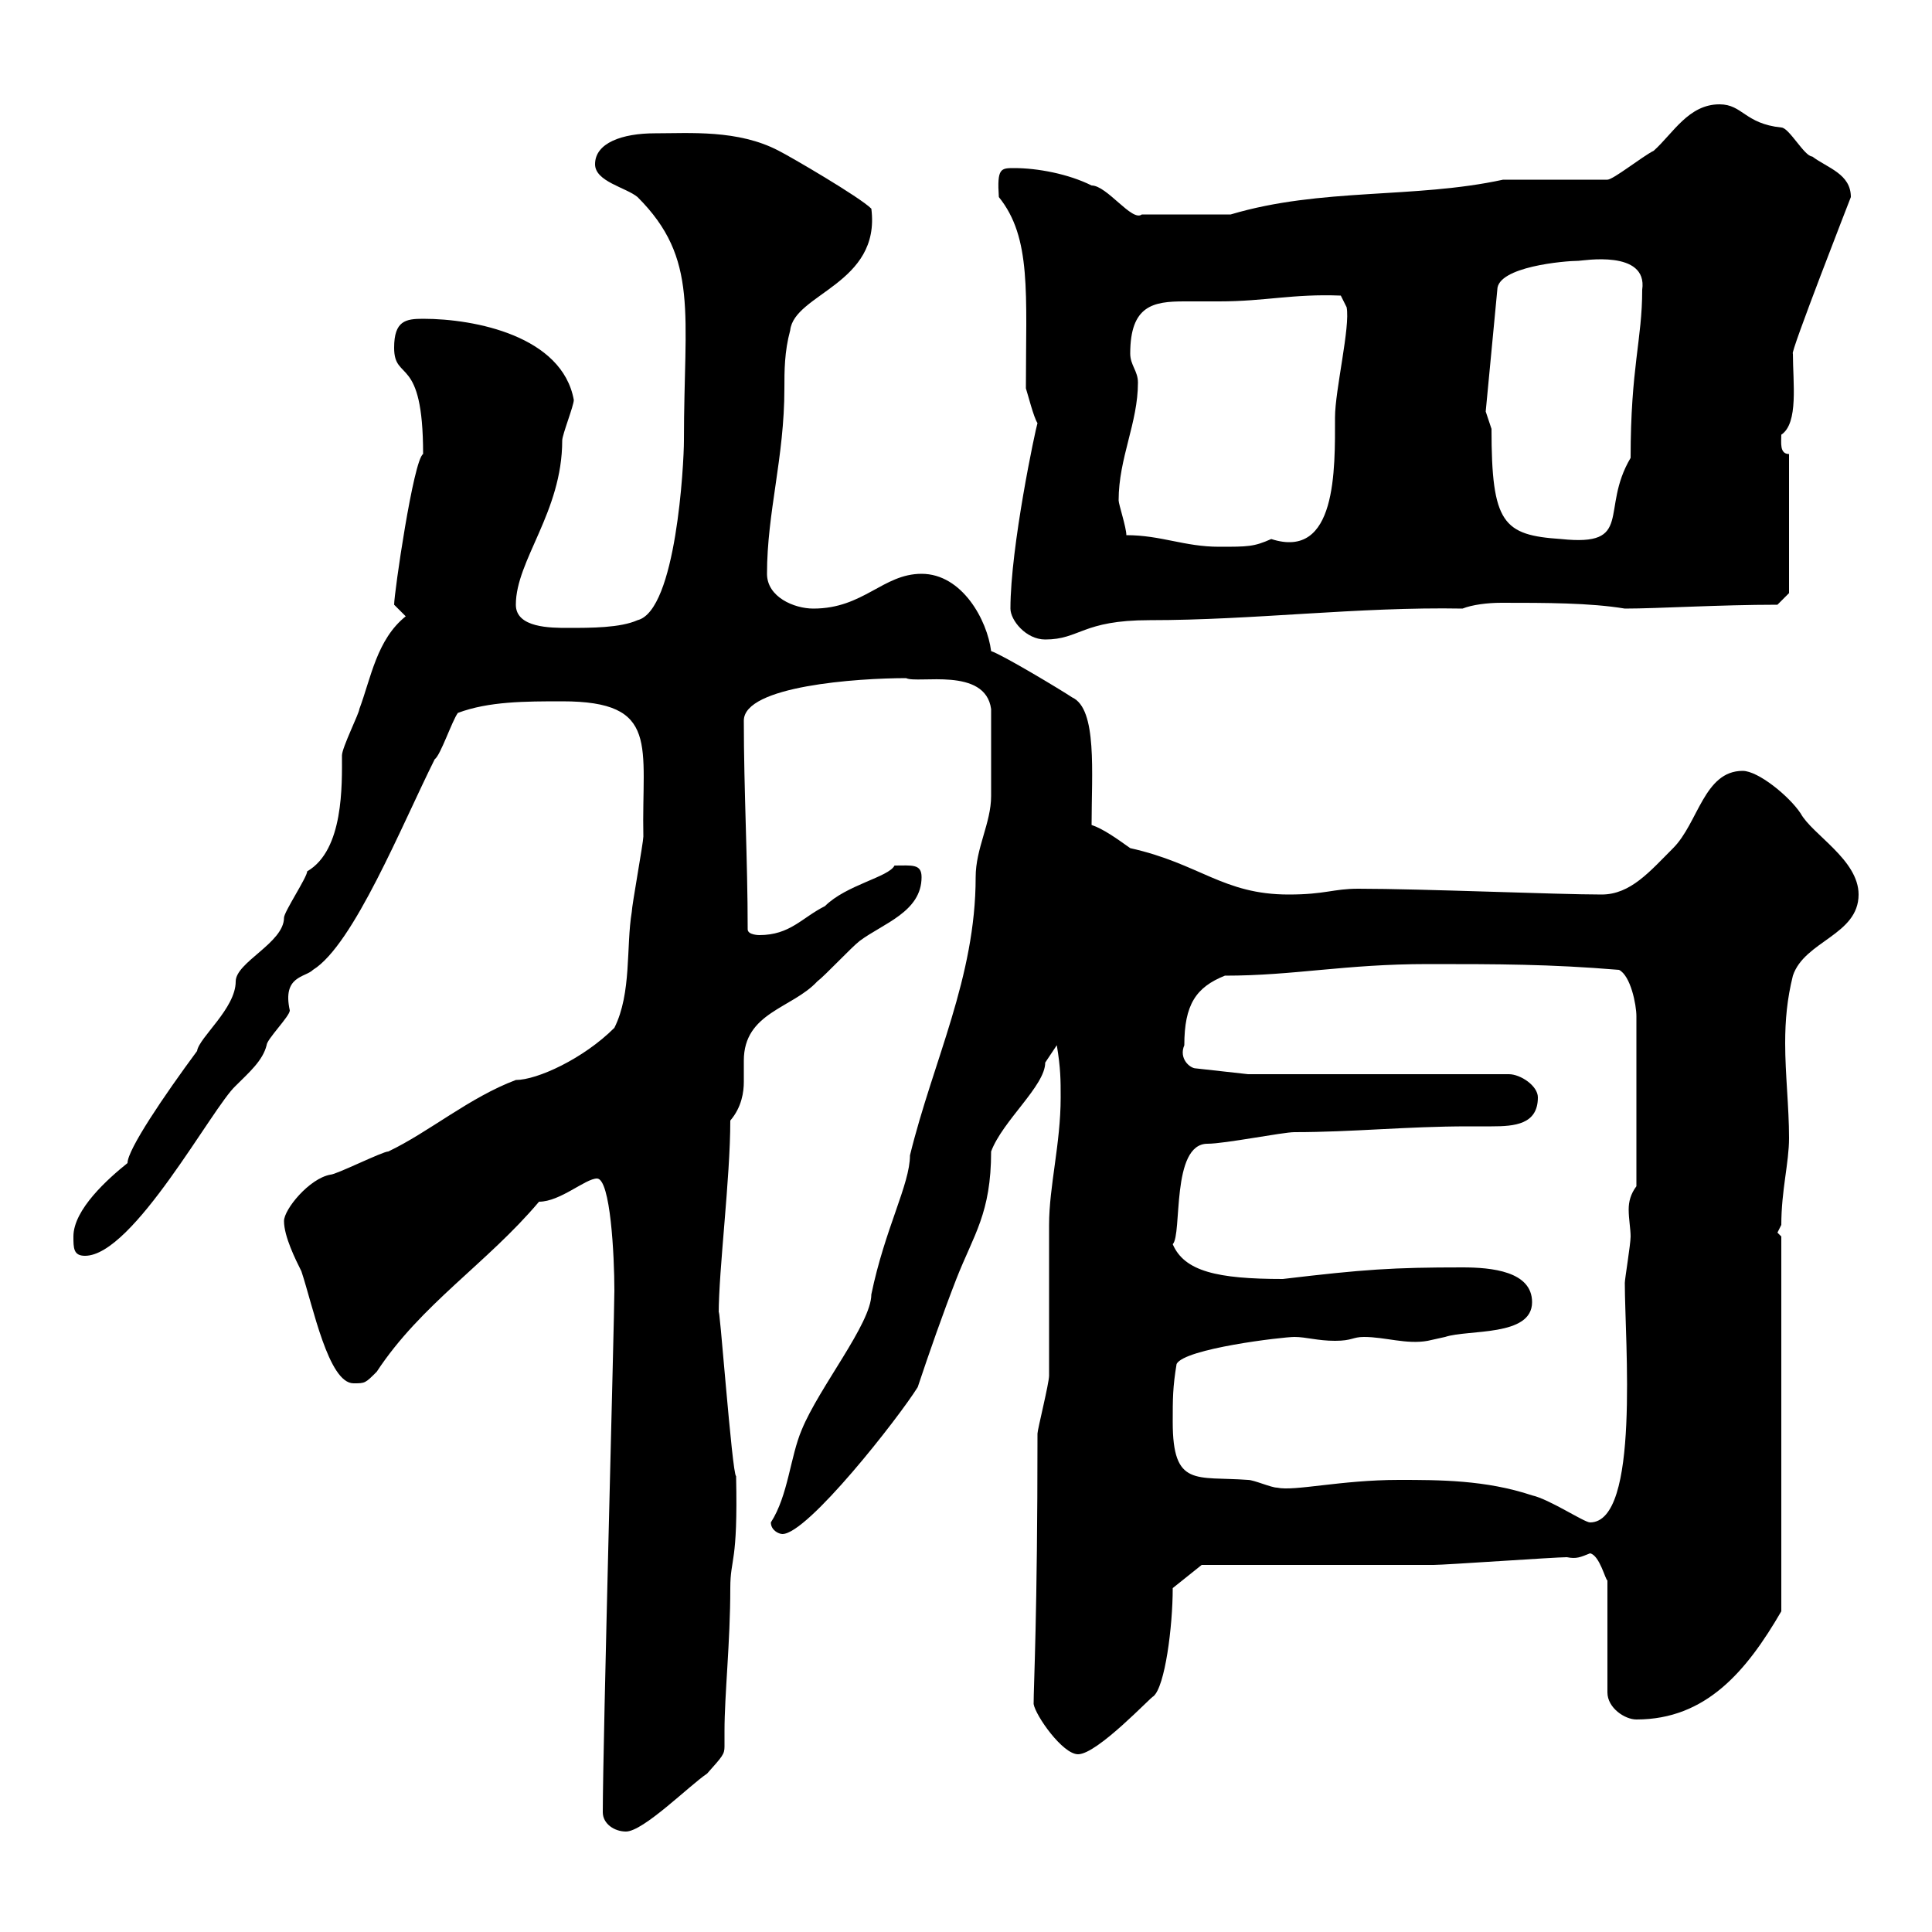 <svg xmlns="http://www.w3.org/2000/svg" xmlns:xlink="http://www.w3.org/1999/xlink" width="300" height="300"><path d="M93.60 281.40C93.60 283.20 95.40 284.40 97.20 284.40C99.90 284.40 107.10 277.20 109.80 275.40C112.20 272.70 112.50 272.40 112.50 271.20C112.50 270.90 112.50 270.30 112.50 268.80C112.50 263.10 113.40 255 113.40 246.60C113.40 241.80 114.60 243 114.30 229.20C113.70 229.20 111.60 200.70 111.60 204C111.60 197.10 113.40 183 113.40 174C115.20 171.90 115.50 169.50 115.50 168C115.50 166.80 115.50 165.90 115.50 164.70C115.50 157.20 123 156.60 126.90 152.40C128.10 151.50 132.30 147 133.50 146.10C137.10 143.40 143.10 141.60 143.10 136.20C143.10 134.10 141.60 134.40 138.90 134.40C138 136.20 131.40 137.40 128.10 140.70C124.50 142.50 122.70 145.20 117.90 145.20C117.90 145.20 116.10 145.20 116.10 144.30C116.10 133.50 115.50 122.70 115.50 111.90C115.50 106.50 133.20 105.30 140.70 105.30C142.50 106.20 153 103.50 153.90 110.10C153.90 114.60 153.90 121.20 153.90 123.60C153.90 127.80 151.50 131.70 151.50 136.20C151.50 151.80 144.90 164.70 141.30 179.40C141.30 183.90 137.40 190.80 135.30 201C135.30 205.50 127.20 215.40 124.50 222C122.70 226.20 122.40 232.20 119.70 236.40C119.70 237.60 120.90 238.20 121.50 238.20C125.40 238.20 139.50 220.20 142.50 215.40C144.30 210 146.40 204 148.50 198.60C151.20 191.70 153.90 188.40 153.90 178.80C155.70 174 162.30 168.60 162.30 165C162.30 165 164.10 162.30 164.10 162.30C164.70 165.90 164.70 167.70 164.70 170.40C164.70 177.60 162.90 184.20 162.90 190.20C162.90 193.20 162.90 211.20 162.90 213.60C162.90 214.80 161.10 222 161.10 222.60C161.10 251.10 160.50 261.60 160.50 264.60C160.80 266.40 165 272.40 167.40 272.40C170.40 272.40 178.80 263.40 179.10 263.40C180.90 261.90 182.10 252.60 182.10 246.60L186.60 243C192 243 217.20 243 222.60 243C224.40 243 241.50 241.80 243.30 241.80C244.80 242.10 245.40 241.80 246.90 241.20C248.40 241.50 249.30 245.40 249.60 245.40L249.60 262.80C249.60 265.20 252.30 267 254.10 267C264.90 267 271.20 259.50 276.60 250.20L276.60 192L276 191.40L276.60 190.20C276.60 184.80 277.80 180.60 277.80 176.70C277.80 171.90 277.20 166.80 277.20 162C277.20 158.40 277.50 155.10 278.40 151.50C280.20 146.10 288.60 145.20 288.60 138.90C288.60 133.50 281.40 129.60 279.60 126.30C277.80 123.60 273 119.70 270.60 119.70C264.60 119.70 263.70 127.80 259.80 131.70C256.20 135.30 253.20 138.90 248.70 138.90C241.80 138.90 220.80 138 210.90 138C207 138 205.80 138.90 200.10 138.90C189.90 138.90 186.30 134.10 175.50 131.70C173.40 130.20 171.30 128.70 169.50 128.10C169.50 120 170.40 110.10 166.50 108.30C164.70 107.10 155.70 101.70 153.90 101.10C153.30 96.30 149.40 89.10 143.10 89.10C137.10 89.10 134.10 94.50 126.30 94.50C123.30 94.50 119.10 92.70 119.10 89.10C119.10 79.50 121.80 71.10 121.80 60.30C121.80 57.60 121.80 54.60 122.70 51.30C123.30 45.60 136.80 44.10 135.30 32.40C133.50 30.60 122.70 24.30 120.90 23.40C114.60 20.10 107.10 20.70 101.70 20.70C96.60 20.70 92.40 22.20 92.40 25.50C92.40 28.20 97.20 29.10 99 30.60C108.60 40.20 106.20 48.60 106.20 68.40C106.20 72 105 94.80 99 96.30C96.30 97.50 91.80 97.50 88.20 97.50C85.50 97.50 80.10 97.50 80.10 93.90C80.10 87 87.30 79.50 87.30 68.40C87.30 67.50 89.10 63 89.10 62.10C87.30 52.20 73.80 49.50 65.70 49.50C63 49.50 61.20 49.80 61.20 54C61.20 59.40 65.70 54.90 65.70 70.50C64.20 71.40 61.20 92.10 61.20 93.90L63 95.70C58.50 99.30 57.60 105.30 55.80 110.10C55.80 110.70 53.10 116.10 53.10 117.30C53.10 121.80 53.40 132 47.70 135.30C47.70 136.20 44.10 141.60 44.10 142.50C44.10 146.40 36.60 149.40 36.60 152.40C36.60 156.60 30.90 161.10 30.60 163.20C25.50 170.10 19.80 178.50 19.80 180.60C16.80 183 11.40 187.80 11.40 192C11.40 193.80 11.40 195 13.20 195C20.70 195 33 171.90 36.60 168.60C38.70 166.50 40.80 164.70 41.40 162.30C41.40 161.40 45 157.80 45 156.90C43.80 151.50 47.40 151.80 48.60 150.60C54.90 146.70 62.40 128.10 67.50 117.90C68.40 117.30 70.20 111.90 71.10 110.70C75.90 108.90 81.60 108.90 87.30 108.90C102.60 108.90 99.60 115.80 99.90 129.90C99.90 130.80 98.10 140.70 98.10 141.60C97.20 147 98.10 154.20 95.40 159.60C90.60 164.40 83.40 167.70 80.10 167.70C72.90 170.40 66.60 175.80 60.30 178.80C59.40 178.80 52.20 182.40 51.30 182.40C48 183 44.10 187.80 44.10 189.60C44.10 192 45.90 195.60 46.80 197.40C48.60 202.80 51 214.80 54.90 214.80C56.70 214.80 56.70 214.80 58.50 213C65.40 202.50 75.60 196.20 83.70 186.60C87 186.60 90.90 183 92.70 183C94.80 183 95.40 195 95.40 200.40C95.40 204.30 93.60 270.90 93.60 281.40ZM217.20 229.80C208.20 229.80 201 231.60 198.30 231C197.40 231 194.70 229.80 193.80 229.80C185.70 229.20 182.10 231 182.10 220.80C182.10 217.20 182.10 215.40 182.70 211.80C183.90 209.40 199.20 207.60 201 207.60C202.80 207.60 204.60 208.20 207.30 208.20C210 208.20 210 207.60 211.80 207.60C215.10 207.60 218.40 208.80 221.70 208.20C221.70 208.20 224.40 207.60 224.40 207.60C228 206.40 237.90 207.60 237.90 202.20C237.90 197.40 231.60 196.80 227.10 196.80C216.30 196.80 211.80 197.10 199.20 198.60C189 198.60 183.90 197.40 182.10 193.20C183.60 191.70 181.80 177.60 187.50 177.60C190.20 177.60 199.20 175.80 201 175.80C210 175.80 218.40 174.90 228 174.90C229.20 174.90 230.40 174.90 231.60 174.90C235.20 174.90 238.80 174.60 238.80 170.40C238.80 168.60 236.10 166.80 234.30 166.80L193.80 166.80L185.70 165.90C184.80 165.90 183 164.40 183.90 162.30C183.90 156 185.70 153.30 190.20 151.50C201 151.50 208.80 149.70 221.70 149.70C232.50 149.70 240.60 149.70 251.40 150.60C253.20 151.50 254.10 156 254.10 157.80L254.10 184.20C253.20 185.40 252.90 186.60 252.90 187.80C252.90 189.30 253.20 190.80 253.20 192C253.20 193.20 252.30 198.60 252.30 199.20C252.30 208.20 254.70 236.40 246.90 236.40C246 236.40 240.60 232.80 237.90 232.20C230.70 229.80 223.50 229.80 217.20 229.80ZM156.90 94.50C156.90 96.30 159.30 99.30 162.30 99.30C167.70 99.30 168 96.30 178.50 96.30C194.70 96.30 210.90 94.20 227.10 94.50C228.60 93.90 231 93.60 233.10 93.60C240 93.60 246.90 93.60 252.30 94.50C257.40 94.50 267 93.90 276 93.90L277.80 92.10L277.80 70.50C276.30 70.50 276.60 68.70 276.60 67.50C279.30 65.70 278.40 59.40 278.40 54.90C277.80 55.20 287.40 30.60 287.40 30.60C287.40 27 283.80 26.10 281.40 24.30C280.20 24.30 277.80 19.80 276.60 19.80C270.90 19.20 270.60 16.20 267 16.20C262.20 16.20 259.80 20.70 256.80 23.40C255 24.30 250.50 27.90 249.60 27.90L233.40 27.90C219.60 30.90 205.20 29.10 191.10 33.30L177.30 33.30C175.80 34.50 171.90 28.80 169.50 28.80C165.90 27 161.10 26.10 157.50 26.10C155.40 26.10 154.80 26.10 155.10 30.60C160.20 36.90 159.30 45.60 159.30 60.30C159.60 61.20 160.50 64.80 161.10 65.70C160.80 66.60 156.90 84.90 156.90 94.50ZM174.90 83.10C174.90 81.90 173.70 78.30 173.70 77.70C173.70 71.10 176.70 65.70 176.70 59.40C176.70 57.60 175.50 56.70 175.50 54.90C175.50 47.40 179.10 46.80 183.90 46.80C185.70 46.80 187.50 46.80 189.30 46.80C196.50 46.80 200.70 45.60 208.20 45.90L209.10 47.70C209.70 50.70 207.30 60.60 207.30 64.80C207.30 72.90 207.60 87 197.40 83.70C194.70 84.90 193.80 84.90 189.30 84.90C183.90 84.90 180.30 83.10 174.90 83.10ZM230.70 63.90L232.50 45C232.50 41.40 243 40.50 245.10 40.50C245.70 40.50 255.90 38.70 255 45C255 52.80 253.20 57 253.20 71.10C248.40 79.20 253.80 84.90 242.40 83.70C233.40 83.10 231.60 81.30 231.60 66.60C231.60 66.60 230.70 63.90 230.70 63.90Z"/></svg>